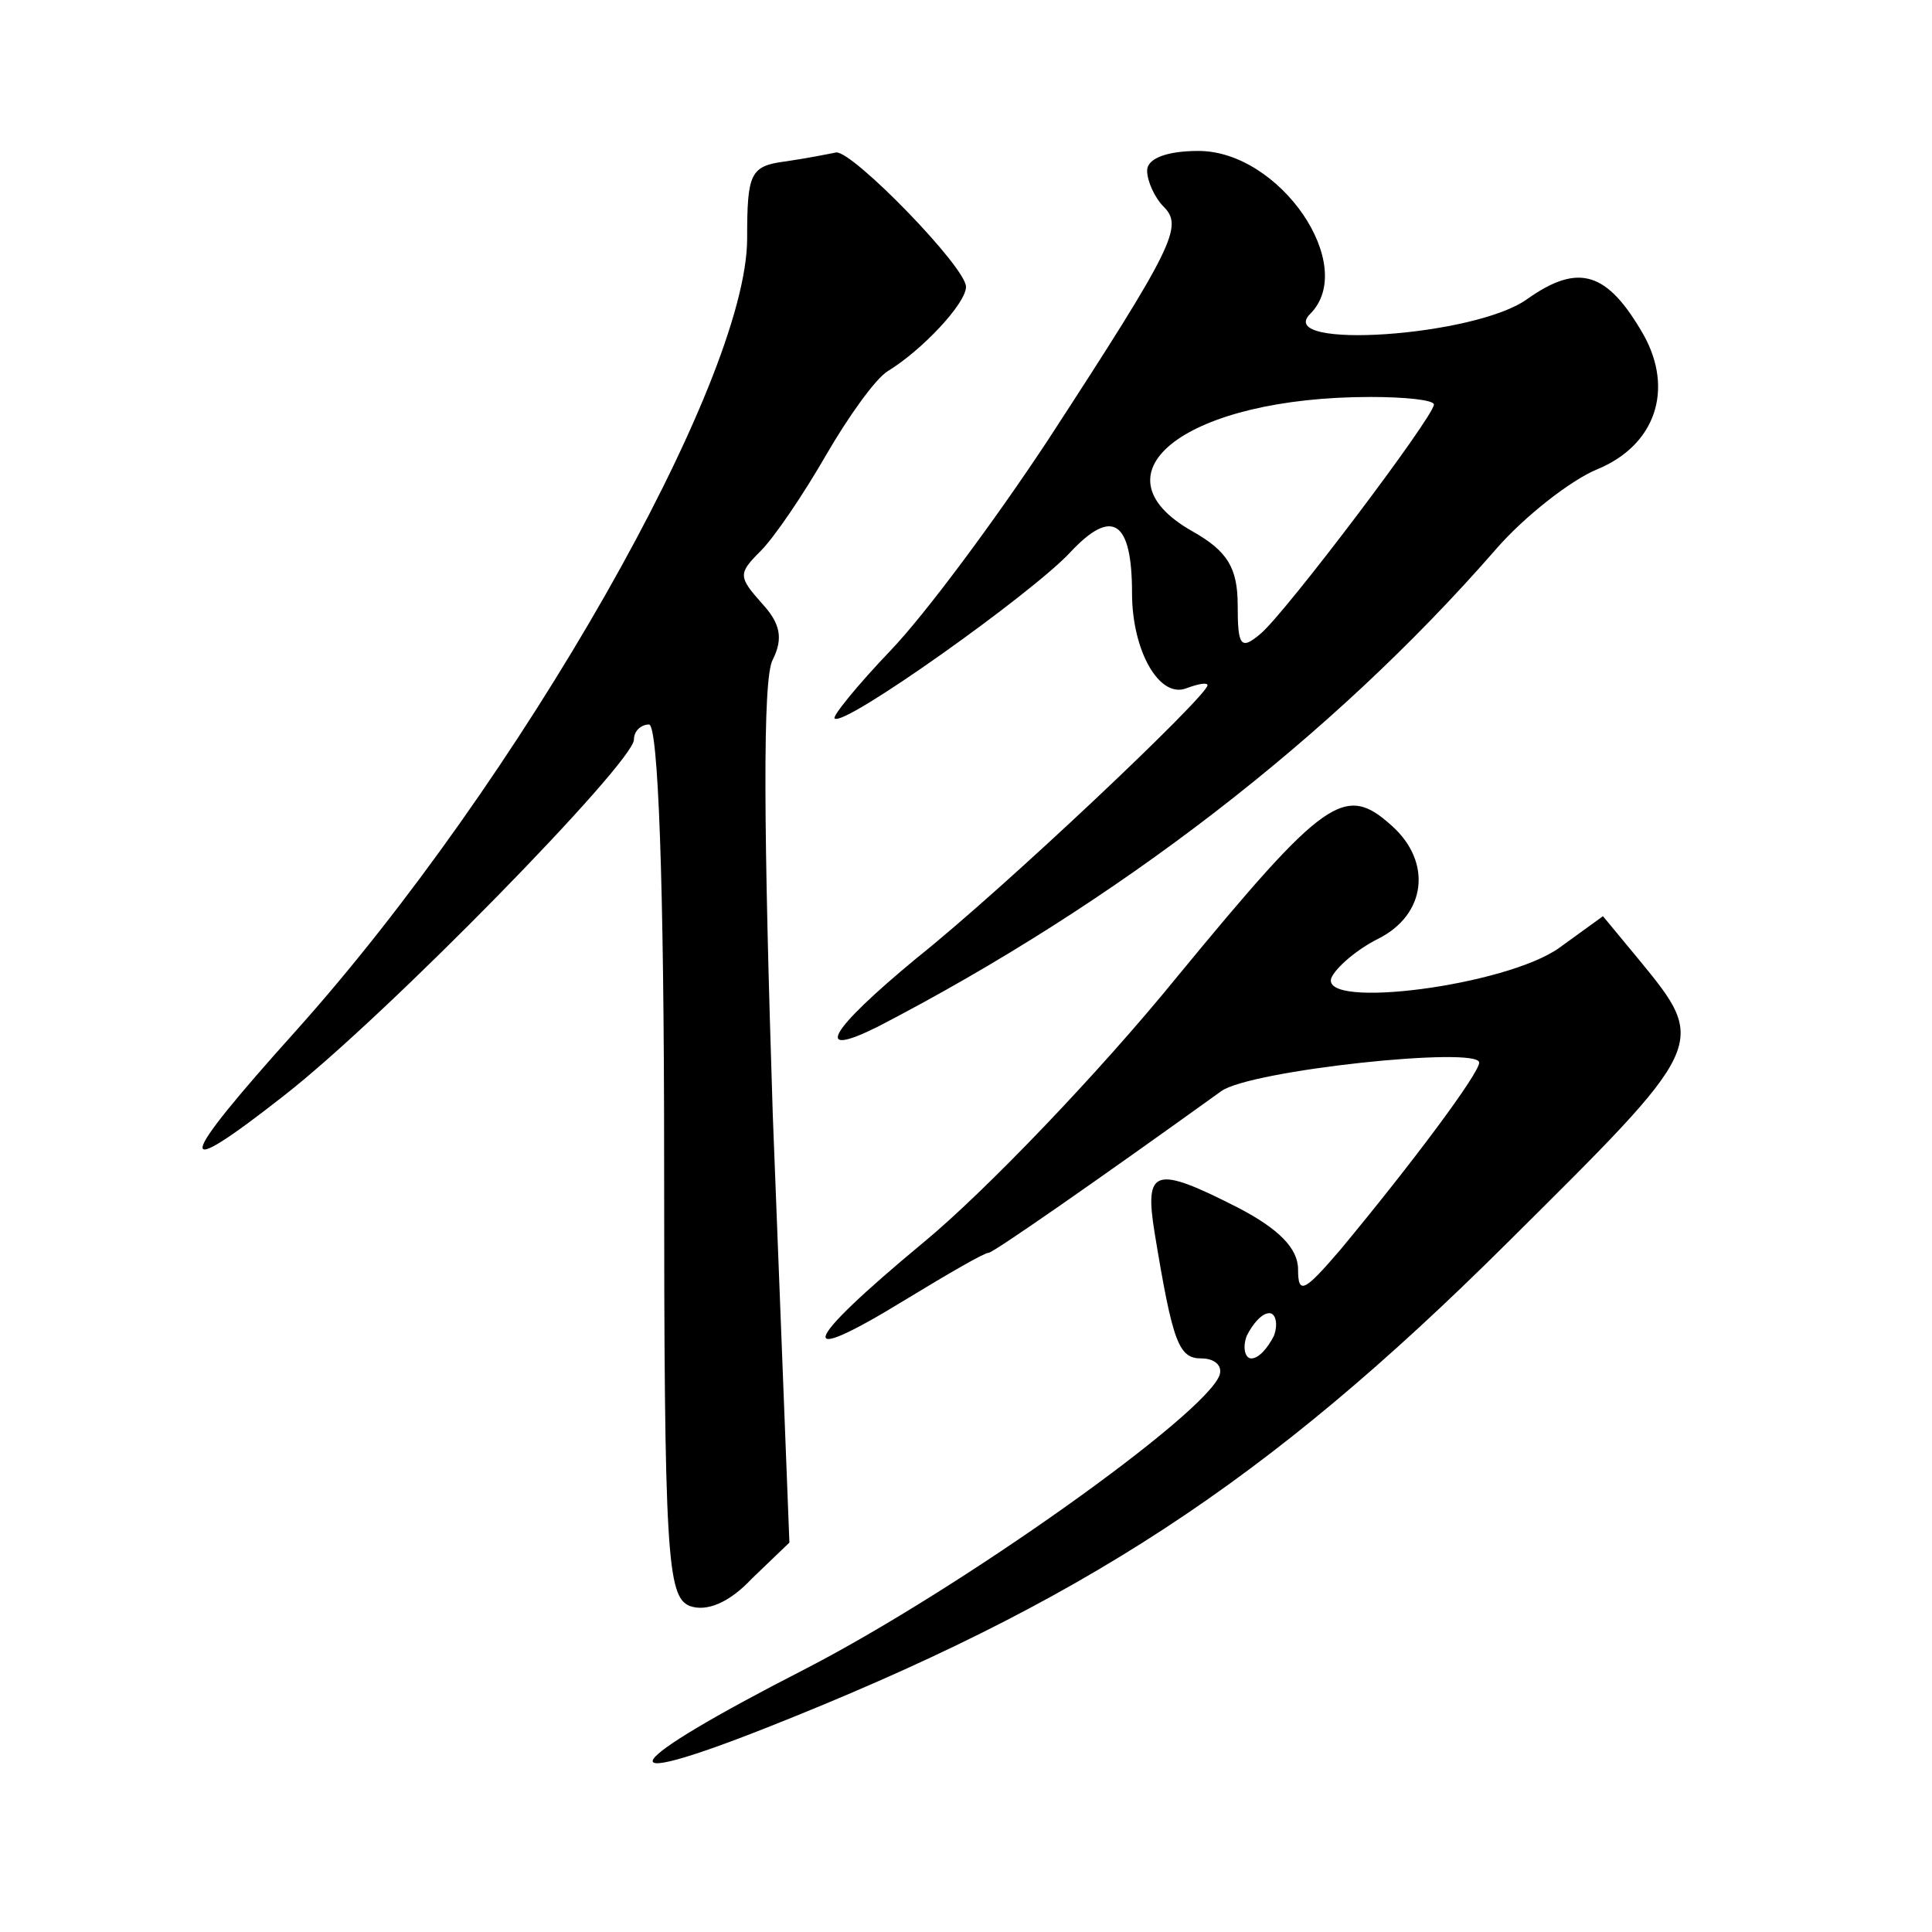 <?xml version="1.0" standalone="no"?>
<!DOCTYPE svg PUBLIC "-//W3C//DTD SVG 20010904//EN"
 "http://www.w3.org/TR/2001/REC-SVG-20010904/DTD/svg10.dtd">
<svg version="1.0" xmlns="http://www.w3.org/2000/svg"
 width="128pt" height="128pt" viewBox="0 0 128 128"
 preserveAspectRatio="xMidYMid meet">
<g transform="translate(0,128) scale(0.1,-0.1)"
fill="#0" stroke="none">
<path d="M520 1173 c-23 -3 -25 -8 -25 -51 0 -95 -151 -360 -299 -525 -80 -89 -82
-101 -8 -43 68 53 232 221 232 236 0 6 5 10 10 10 6 0 10 -103 10 -289 0 -262 2
-289 17 -295 11 -4 26 2 41 18 l25 24 -11 283 c-6 186 -7 290 0 302 7 14 5 24 -7
37 -16 18 -16 20 -1 35 9 9 28 37 43 63 15 26 33 51 41 56 23 14 52 45 52 56 0
13 -75 90 -86 89 -5 -1 -20 -4 -34 -6z M760 1167 c0 -7 5 -18 11 -24 13 -13 7 -26
-77 -155 -35 -53 -81 -115 -104 -139 -22 -23 -39 -44 -37 -45 6 -6 131 83 156 110
28 30 41 21 41 -27 0 -38 18 -70 36 -63 8 3 14 4 14 2 0 -7 -134 -134 -193 -181
-58 -48 -69 -67 -25 -45 158 82 300 191 409 316 19 22 50 46 67 53 39 16 51 53
31 89 -24 42 -43 48 -77 24 -34 -25 -168 -34 -144 -10 32 32 -20 108 -74 108 -21
0 -34 -5 -34 -13z m190 -155 c0 -8 -99 -139 -115 -152 -13 -11 -15 -8 -15 19 0
25 -7 36 -30 49 -69 39 -3 89 118 89 23 0 42 -2 42 -5z M780 633 c-52 -64 -128
-143 -168 -176 -82 -68 -87 -84 -12 -38 28 17 52 31 55 31 3 0 72 48 154 107 19
14 171 30 171 19 0 -7 -43 -65 -92 -124 -24 -28 -28 -30 -28 -13 0 14 -13 27 -40
41 -55 28 -62 26 -55 -17 12 -73 16 -83 31 -83 9 0 14 -5 12 -11 -9 -26 -172 -142
-275 -195 -123 -63 -135 -82 -26 -39 210 83 332 163 491 321 133 132 134 132 88
188 l-24 29 -29 -21 c-35 -25 -158 -41 -151 -20 3 7 17 19 31 26 32 16 36 51 9
75 -31 28 -44 19 -142 -100z m64 -238 c-4 -8 -10 -15 -15 -15 -4 0 -6 7 -3 15 4
8 10 15 15 15 4 0 6 -7 3 -15z"/>
</g>
</svg>
